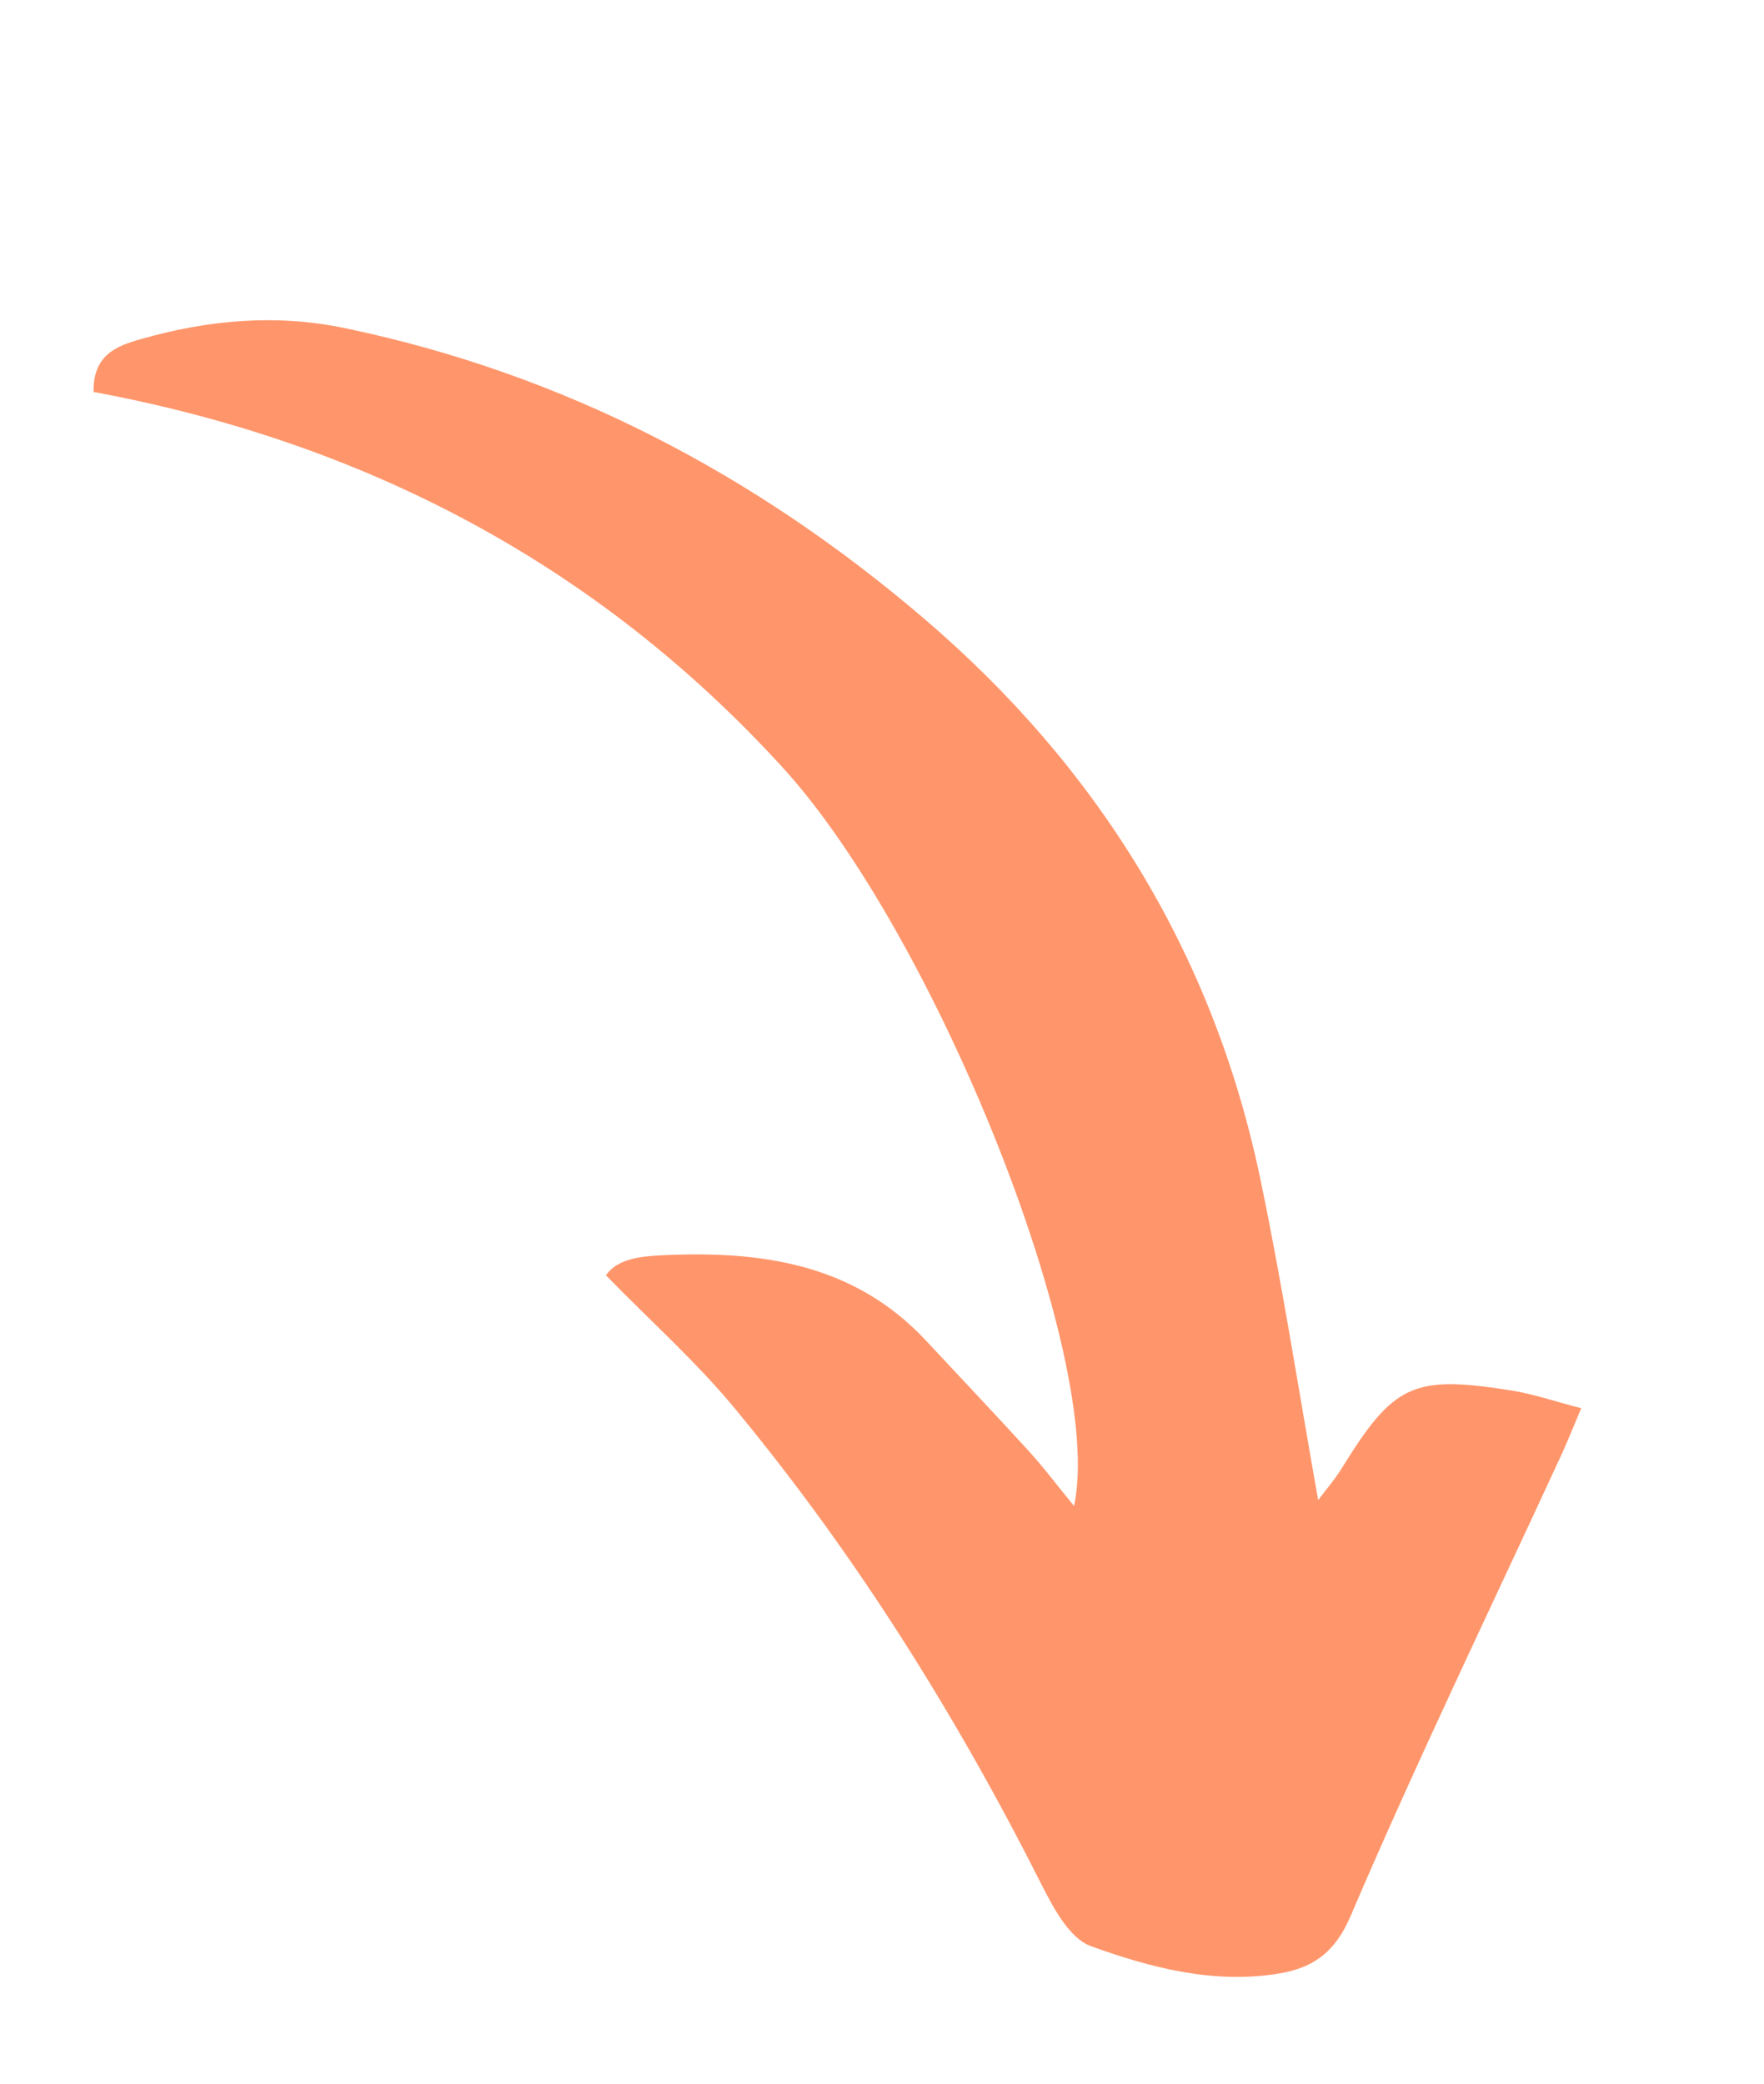 <svg xmlns="http://www.w3.org/2000/svg" xmlns:xlink="http://www.w3.org/1999/xlink" width="375" zoomAndPan="magnify" viewBox="0 0 281.25 332.25" height="443" preserveAspectRatio="xMidYMid meet" version="1.2"><defs><clipPath id="14b0dd647e"><path d="M 14 51 L 253 51 L 253 316 L 14 316 Z M 14 51 "/></clipPath><clipPath id="9c3ea19201"><path d="M 94.543 0.066 L 280.23 264.527 L 185.953 330.723 L 0.27 66.262 Z M 94.543 0.066 "/></clipPath><clipPath id="c8c7724f36"><path d="M 94.543 0.066 L 280.23 264.527 L 185.953 330.723 L 0.27 66.262 Z M 94.543 0.066 "/></clipPath></defs><g id="02828a0518"><g clip-rule="nonzero" clip-path="url(#14b0dd647e)"><g clip-rule="nonzero" clip-path="url(#9c3ea19201)"><g clip-rule="nonzero" clip-path="url(#c8c7724f36)"><path style=" stroke:none;fill-rule:nonzero;fill:#ff966b;fill-opacity:1;" d="M 14.918 62.48 C 14.816 56.535 18.645 55.129 22.488 54.051 C 33.102 51.023 43.855 50.012 54.832 52.277 C 89.777 59.523 120.465 75.617 147.406 98.676 C 175.031 122.309 193.379 151.895 200.895 187.688 C 204.422 204.531 207.039 221.574 210.168 239.133 C 211.266 237.645 212.789 235.918 213.988 233.957 C 222.215 220.672 225.293 219.164 240.891 221.645 C 244.379 222.184 247.754 223.367 252.113 224.484 C 250.754 227.68 249.836 230.004 248.785 232.27 C 237.539 256.652 225.848 280.844 215.289 305.551 C 212.719 311.531 209.047 313.738 203.906 314.602 C 193.555 316.324 183.434 313.68 173.891 310.223 C 170.555 309.012 167.973 304.184 166.094 300.488 C 152.418 273.355 136.379 247.723 117.008 224.34 C 110.961 217.055 103.824 210.695 96.609 203.297 C 98.418 200.652 102.215 200.262 105.551 200.102 C 121.215 199.355 136.109 201.359 147.637 213.707 C 153.074 219.551 158.559 225.324 163.934 231.211 C 166.332 233.828 168.465 236.691 171.242 240.07 C 176.285 216.809 149.234 149.117 124.77 122.328 C 95.023 89.742 57.871 70.461 14.918 62.48 Z M 14.918 62.48 "/></g></g></g></g></svg>
